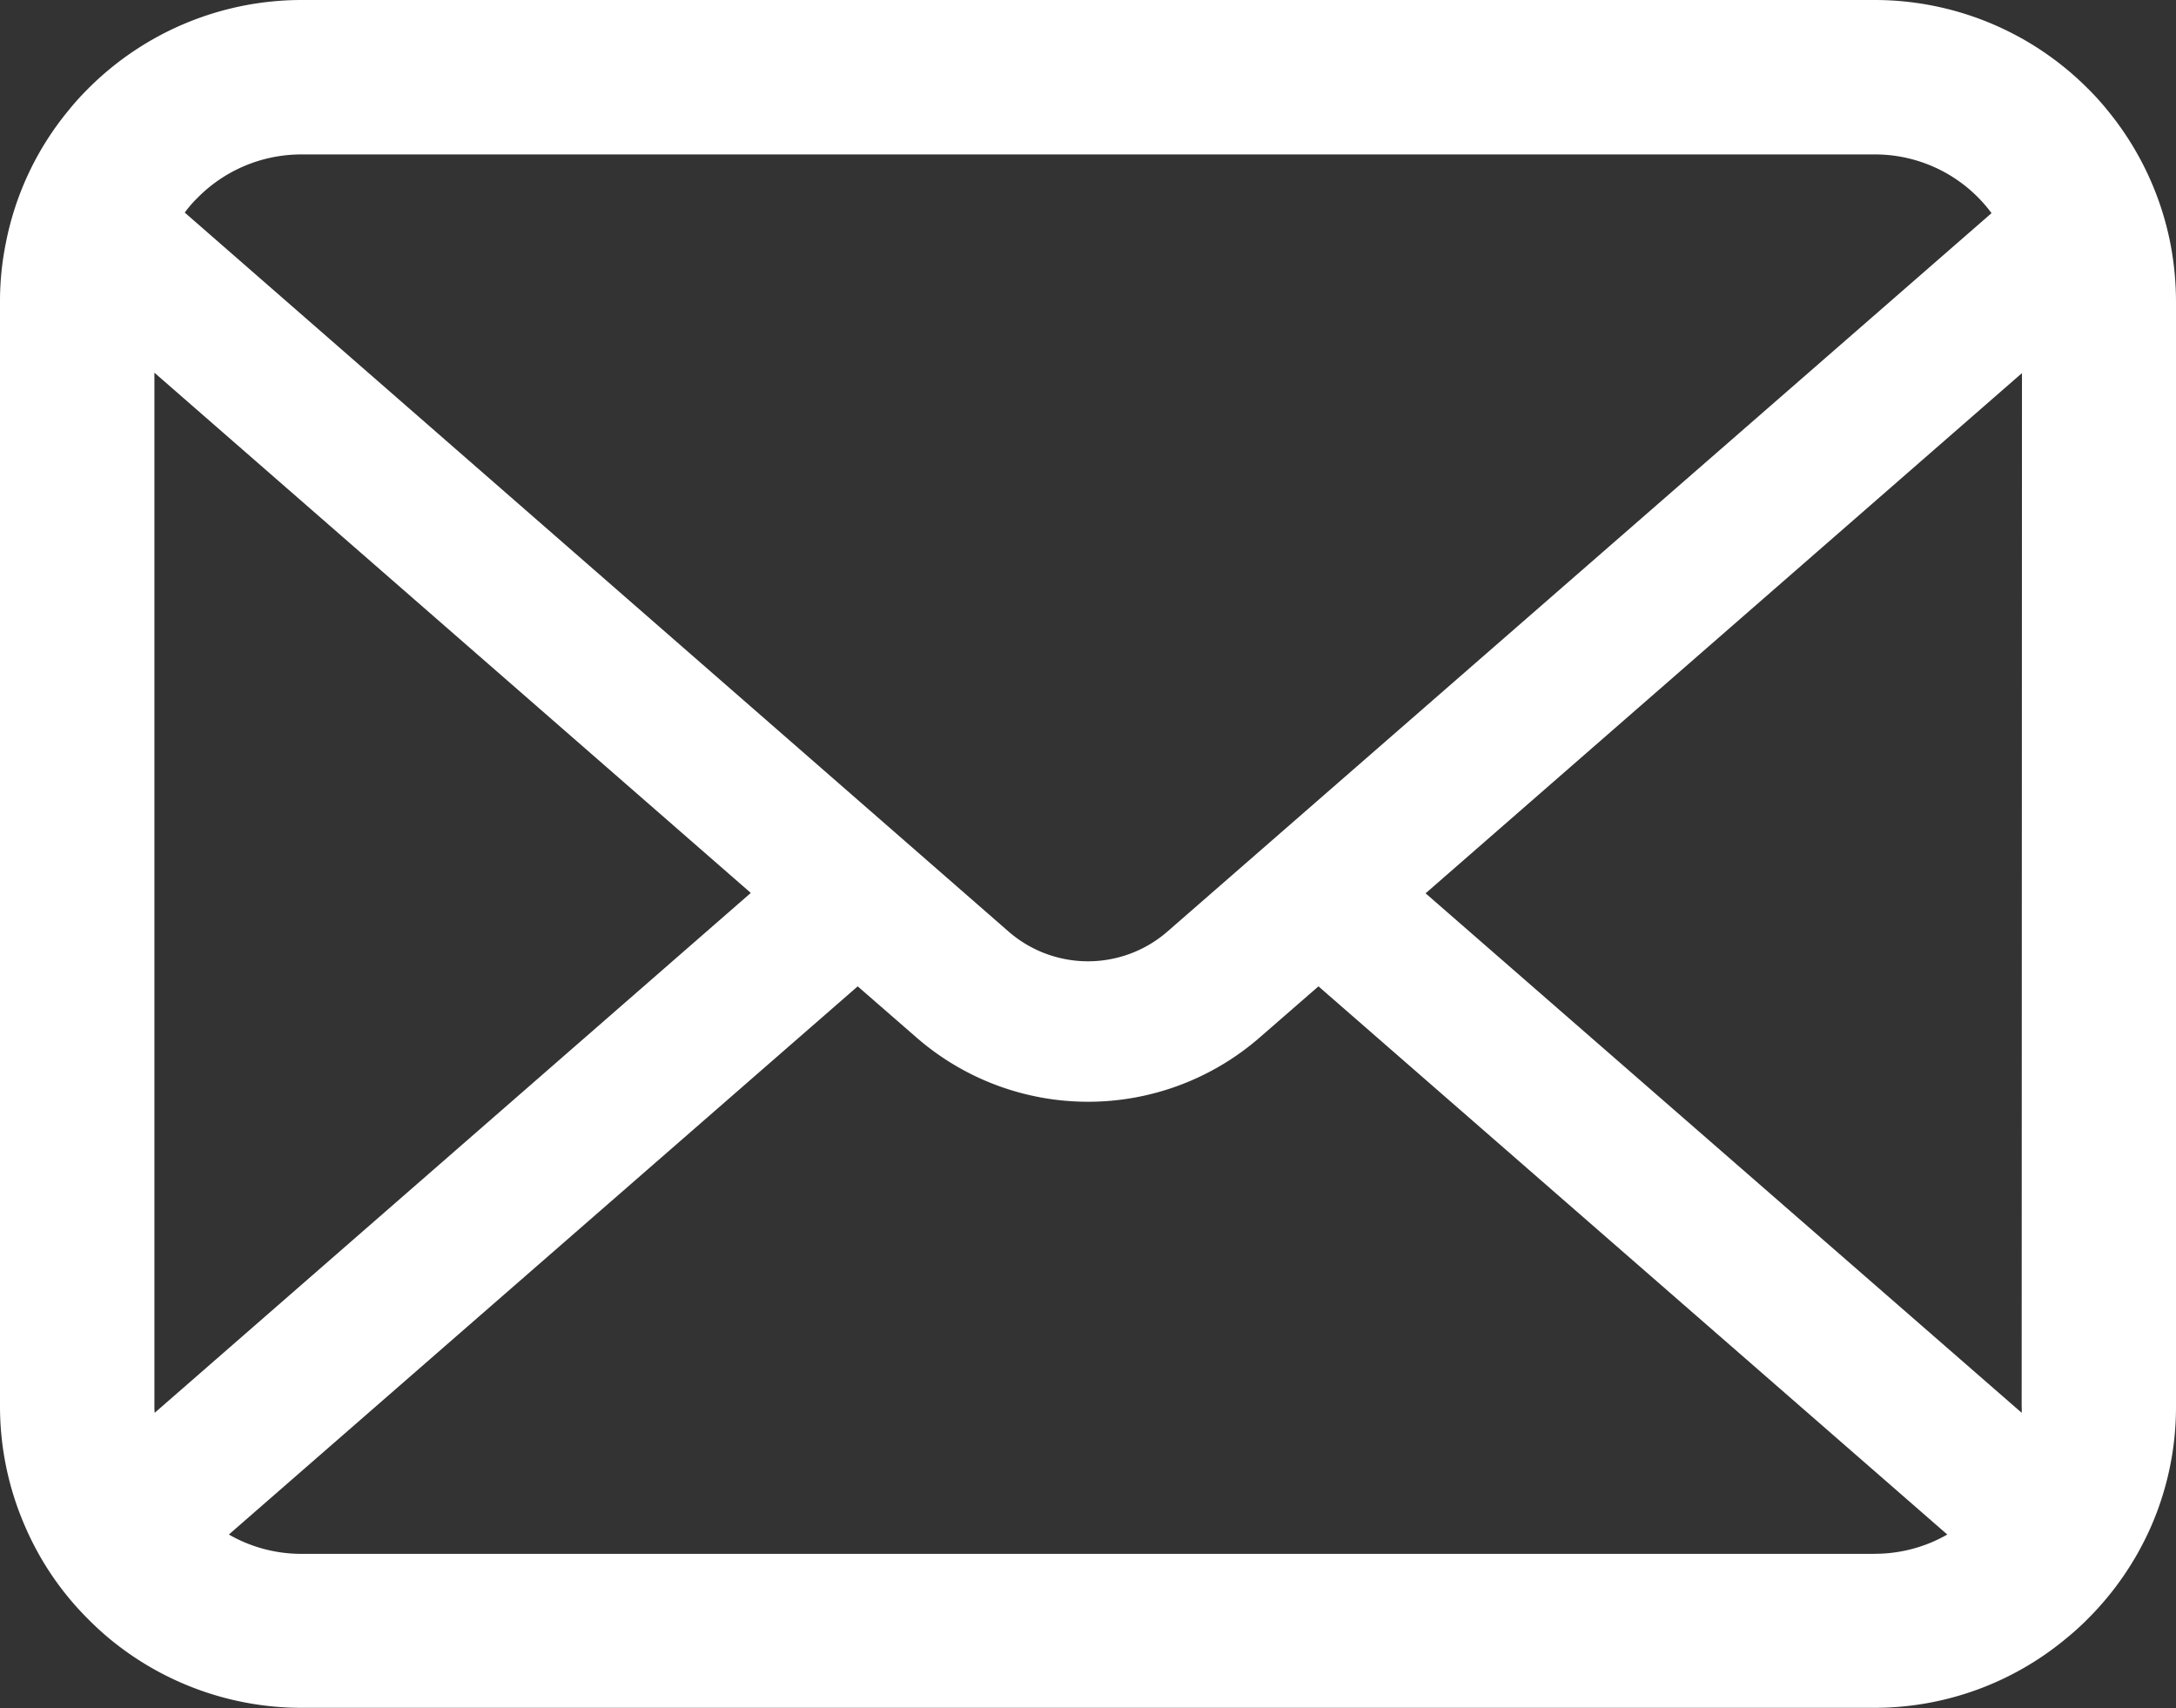 <svg xmlns="http://www.w3.org/2000/svg" width="28.029" height="22"><rect width="100%" height="100%" fill="#333333" stroke="none"/><path d="M27.956 3.132a3.877 3.877 0 0 0-.8-1.7 3.343 3.343 0 0 0-.264-.293A3.879 3.879 0 0 0 24.143 0H3.888a3.885 3.885 0 0 0-2.749 1.138 3.415 3.415 0 0 0-.264.293 3.831 3.831 0 0 0-.8 1.7A3.76 3.76 0 0 0 0 3.888v14.224a3.866 3.866 0 0 0 .322 1.544 3.811 3.811 0 0 0 .817 1.2c.087.087.173.167.268.246a3.884 3.884 0 0 0 2.481.893h20.253a3.86 3.86 0 0 0 2.481-.9 3.354 3.354 0 0 0 .268-.243 3.891 3.891 0 0 0 .821-1.2 3.847 3.847 0 0 0 .318-1.54V3.888a4 4 0 0 0-.073-.756zm-25.41-.586a1.878 1.878 0 0 1 1.342-.557h20.253a1.868 1.868 0 0 1 1.512.756l-10.615 9.252a1.558 1.558 0 0 1-2.047 0L2.38 2.738a1.435 1.435 0 0 1 .166-.192zm-.557 15.566V4.8l7.682 6.7-7.678 6.695a.568.568 0 0 1-.004-.083zm22.152 1.9H3.888a1.873 1.873 0 0 1-.94-.249l8.1-7.06.756.658a3.366 3.366 0 0 0 4.423 0l.756-.658 8.1 7.06a1.875 1.875 0 0 1-.942.248zm1.9-1.9a.593.593 0 0 1 0 .083l-7.678-6.69 7.682-6.7z" fill="#fff"/></svg>